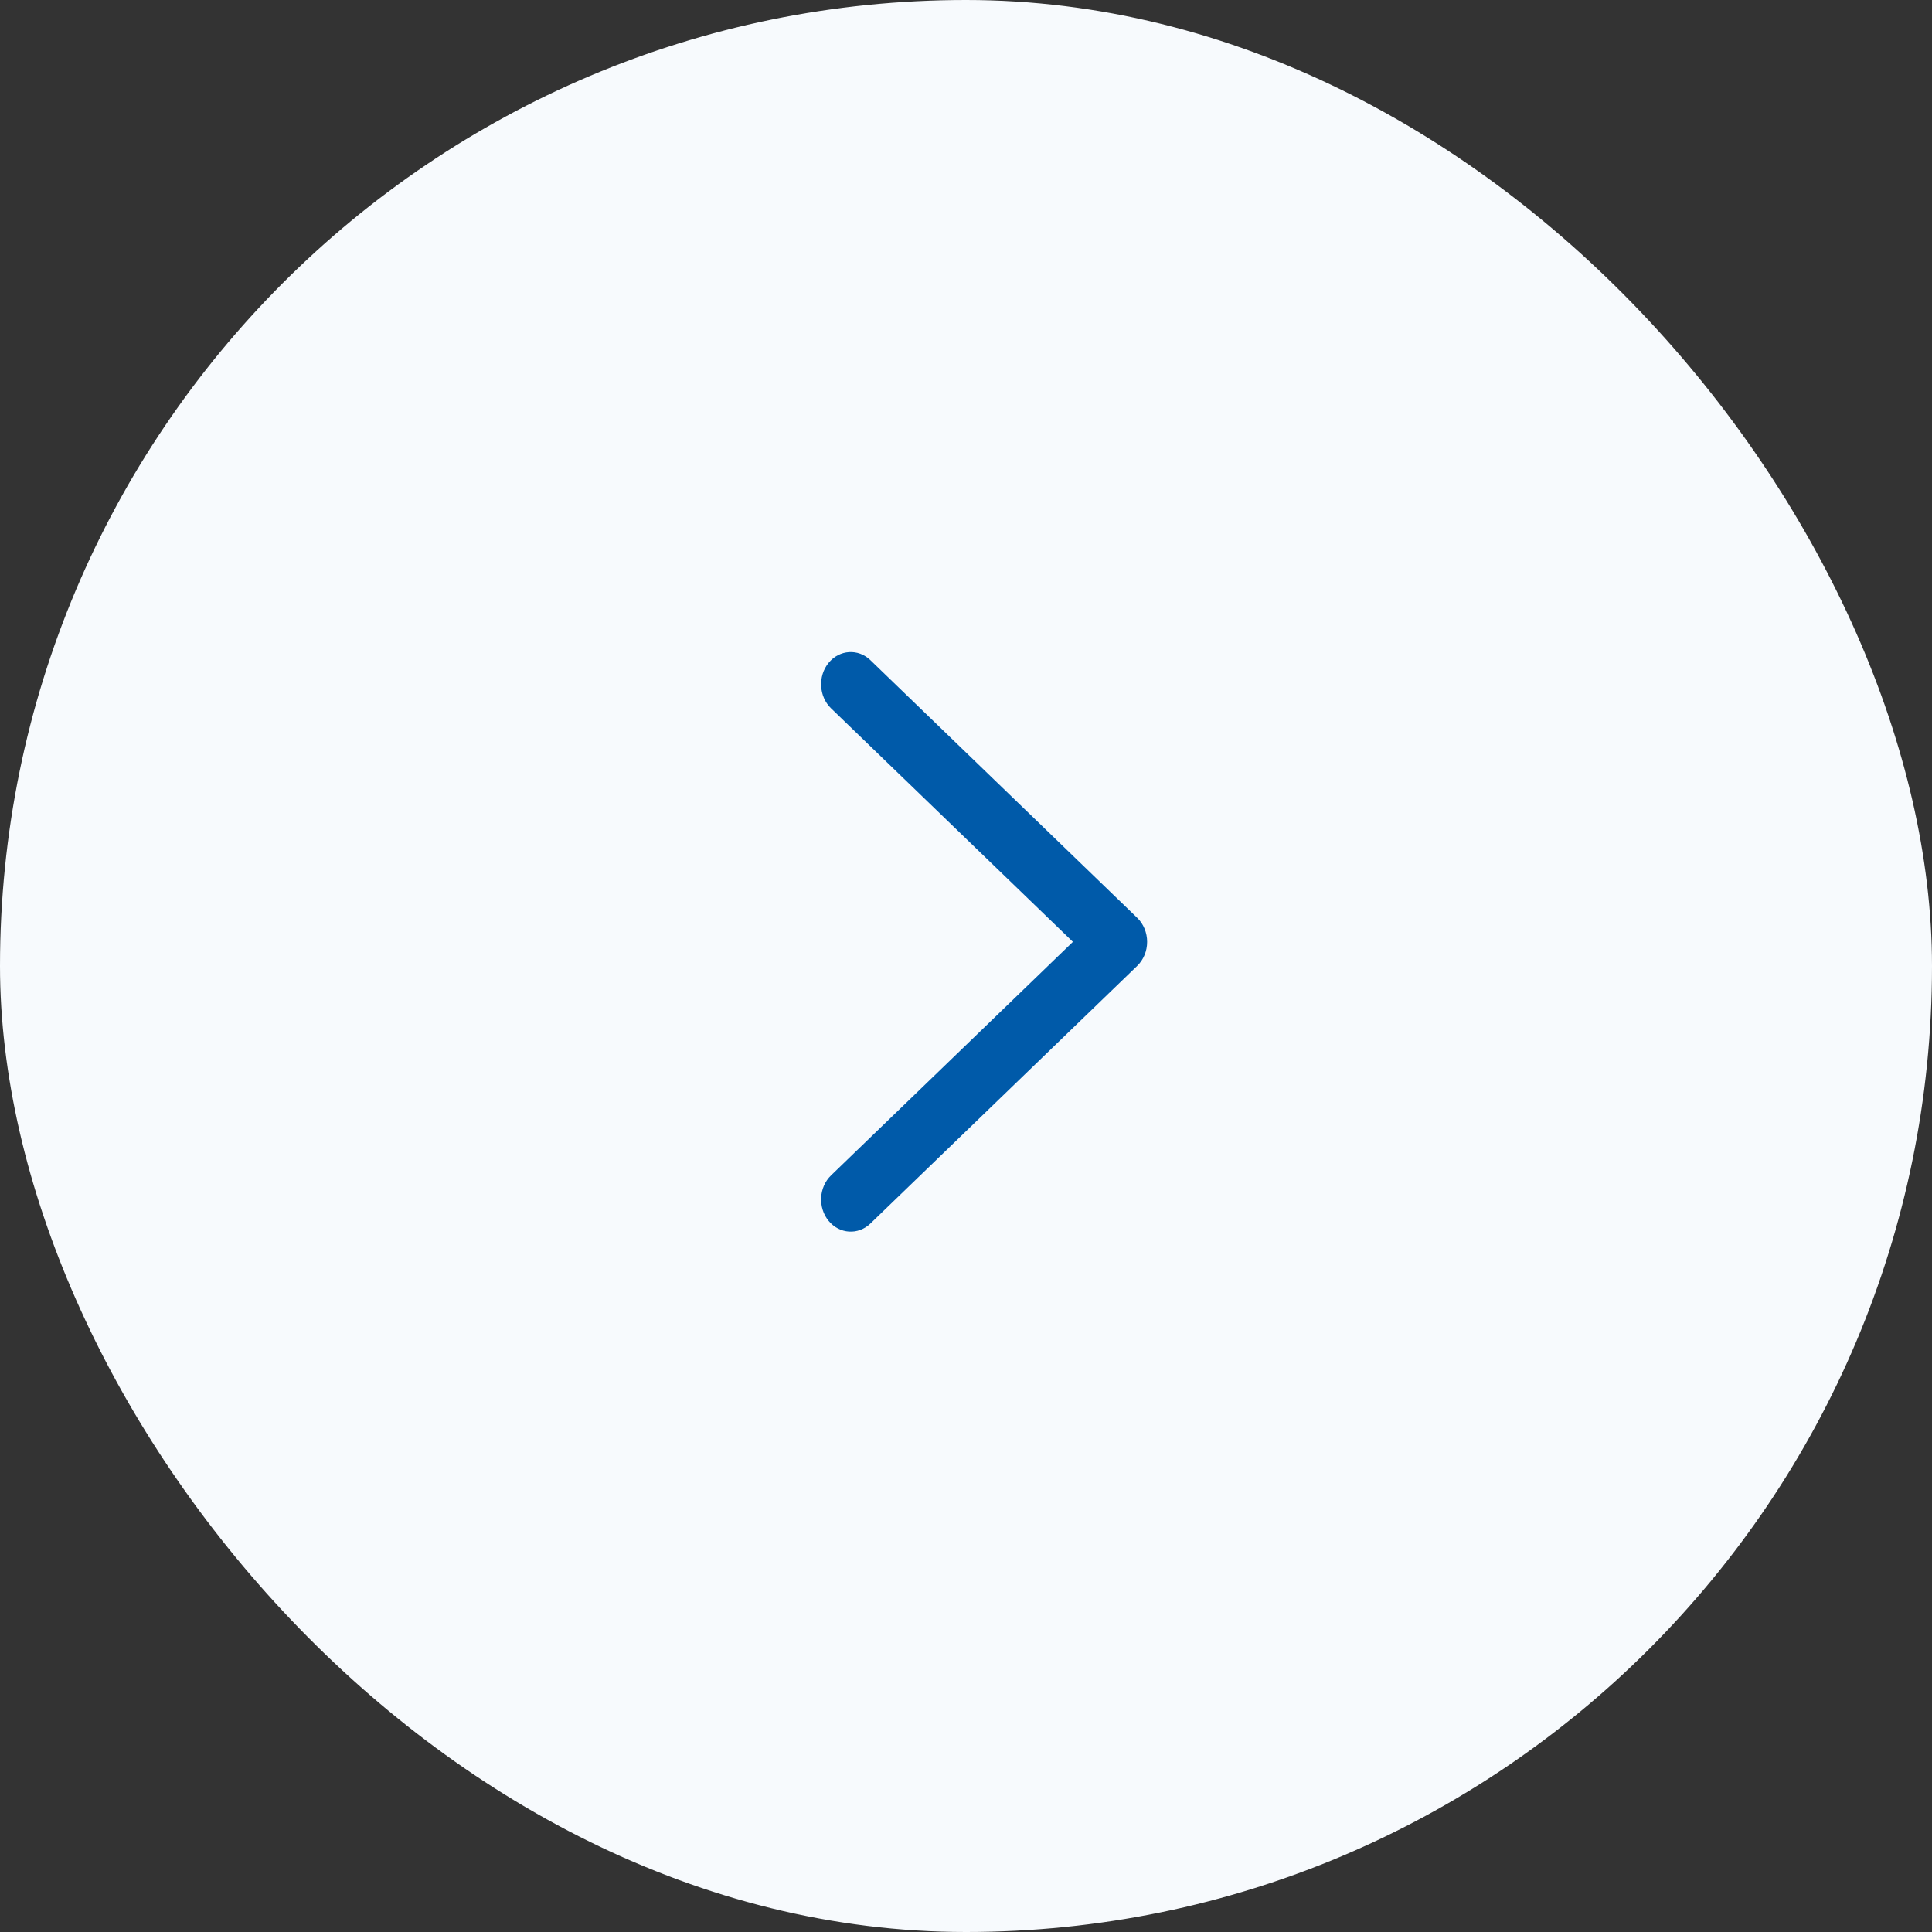 <svg width="40" height="40" viewBox="0 0 40 40" fill="none" xmlns="http://www.w3.org/2000/svg">
<rect x="0" y="0" width="40" height="40" fill="#333333" stroke="none"/>
<rect width="40" height="40" rx="20" fill="#F7FAFD"/>
<path fill-rule="evenodd" clip-rule="evenodd" d="M17.155 13.724C16.93 13.999 16.953 14.42 17.206 14.665L22.213 19.5L17.206 24.335C16.953 24.58 16.93 25.001 17.155 25.276C17.38 25.551 17.768 25.576 18.021 25.332L23.544 19.998C23.675 19.872 23.75 19.69 23.75 19.5C23.75 19.31 23.675 19.128 23.544 19.002L18.021 13.668C17.768 13.424 17.38 13.449 17.155 13.724Z" fill="#005AA9"/>
</svg>
